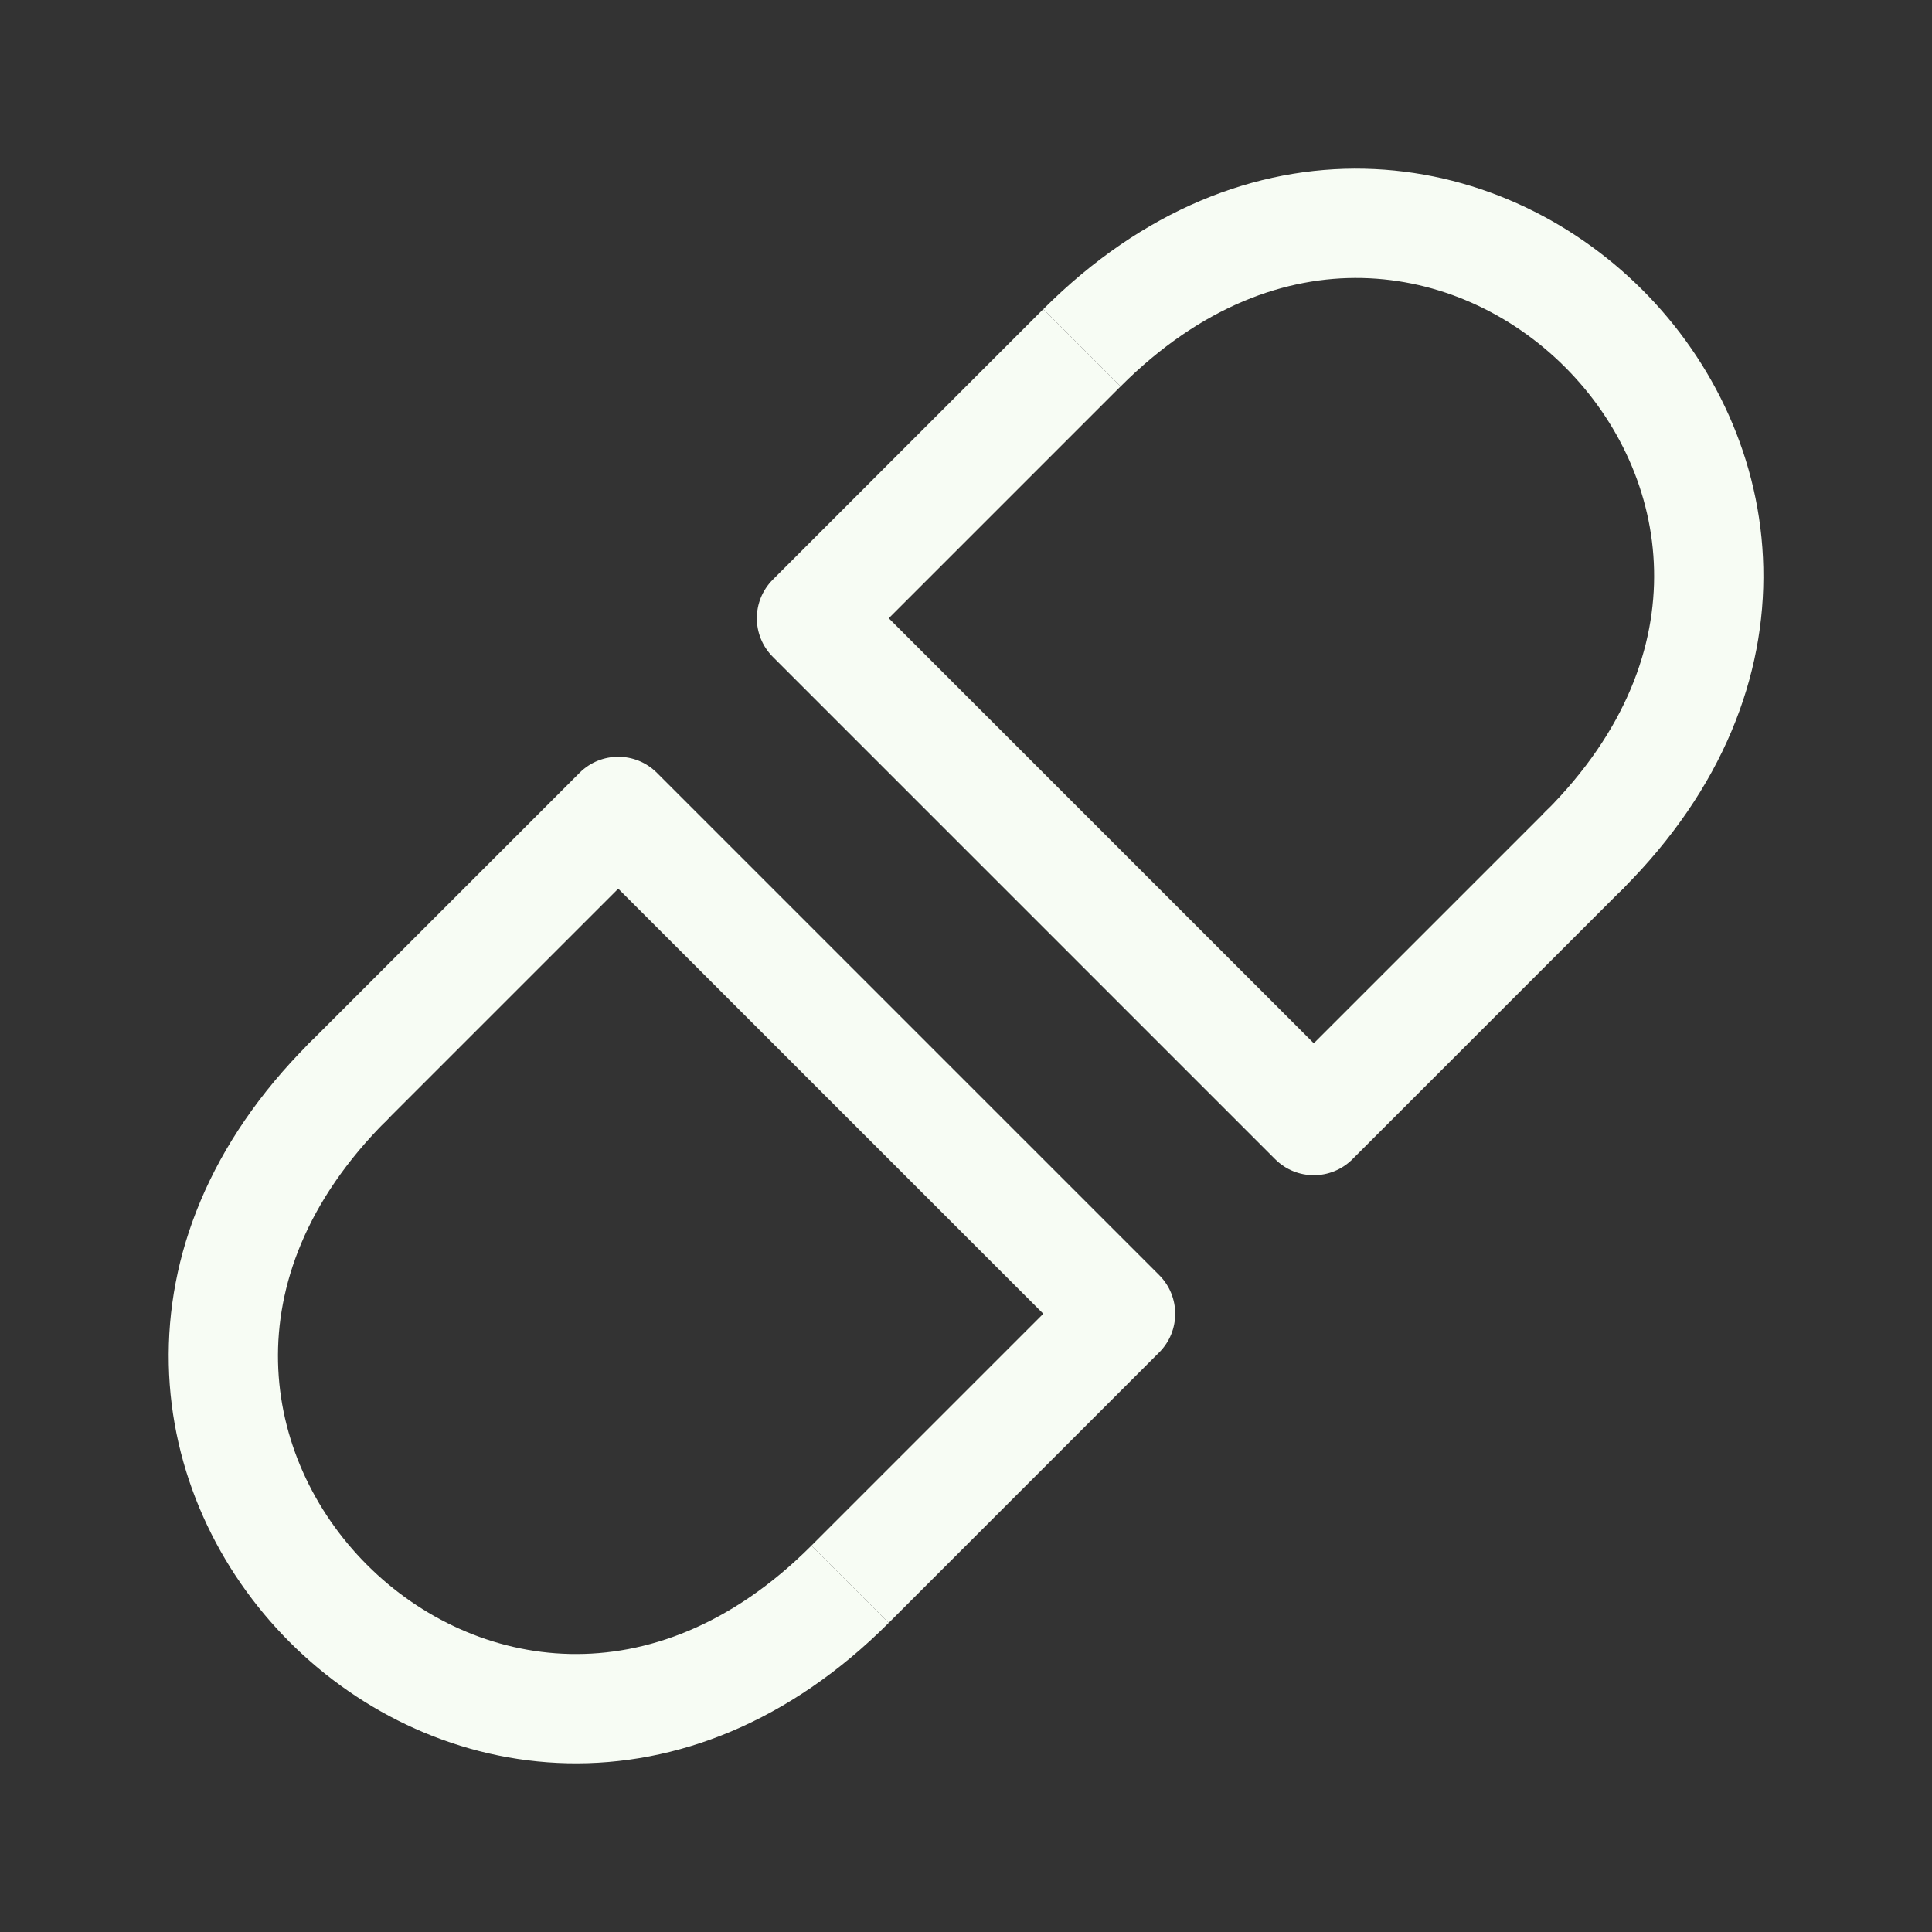 <svg width="44" height="44" viewBox="0 0 44 44" fill="none" xmlns="http://www.w3.org/2000/svg">
<rect x="0" y="0" width="44" height="44" fill="#333333" stroke="none"/>
<path fill-rule="evenodd" clip-rule="evenodd" d="M31.022 6.332C29.294 6.294 27.358 6.964 25.522 8.8L23.762 7.04C26.032 4.77 28.607 3.789 31.076 3.843C33.524 3.897 35.766 4.964 37.402 6.6C39.038 8.236 40.105 10.477 40.158 12.925C40.212 15.395 39.232 17.97 36.962 20.24C36.476 20.726 35.688 20.726 35.202 20.24C34.716 19.754 34.716 18.966 35.202 18.48C37.038 16.644 37.708 14.708 37.67 12.98C37.632 11.229 36.866 9.584 35.642 8.36C34.418 7.136 32.773 6.37 31.022 6.332Z" fill="#F7FCF4"/>
<path fill-rule="evenodd" clip-rule="evenodd" d="M36.961 18.48C37.447 18.966 37.447 19.754 36.961 20.24L30.801 26.4C30.315 26.886 29.527 26.886 29.041 26.4L17.601 14.96C17.115 14.474 17.115 13.686 17.601 13.2L23.761 7.04L25.521 8.8L20.241 14.08L29.921 23.76L35.201 18.48C35.687 17.994 36.475 17.994 36.961 18.48Z" fill="#F7FCF4"/>
<path fill-rule="evenodd" clip-rule="evenodd" d="M12.98 37.668C14.708 37.706 16.644 37.036 18.48 35.2L20.24 36.96C17.97 39.23 15.395 40.211 12.925 40.157C10.478 40.103 8.236 39.036 6.6 37.4C4.964 35.764 3.897 33.523 3.844 31.075C3.79 28.605 4.77 26.03 7.04 23.76C7.526 23.274 8.314 23.274 8.8 23.76C9.286 24.246 9.286 25.034 8.8 25.52C6.964 27.356 6.294 29.292 6.332 31.02C6.37 32.771 7.136 34.416 8.36 35.64C9.584 36.864 11.229 37.63 12.98 37.668Z" fill="#F7FCF4"/>
<path fill-rule="evenodd" clip-rule="evenodd" d="M7.04 25.52C6.554 25.034 6.554 24.246 7.04 23.76L13.2 17.6C13.686 17.114 14.474 17.114 14.96 17.6L26.4 29.04C26.886 29.526 26.886 30.314 26.4 30.8L20.24 36.96L18.48 35.2L23.76 29.92L14.08 20.24L8.8 25.52C8.314 26.006 7.526 26.006 7.04 25.52Z" fill="#F7FCF4"/>
</svg>
